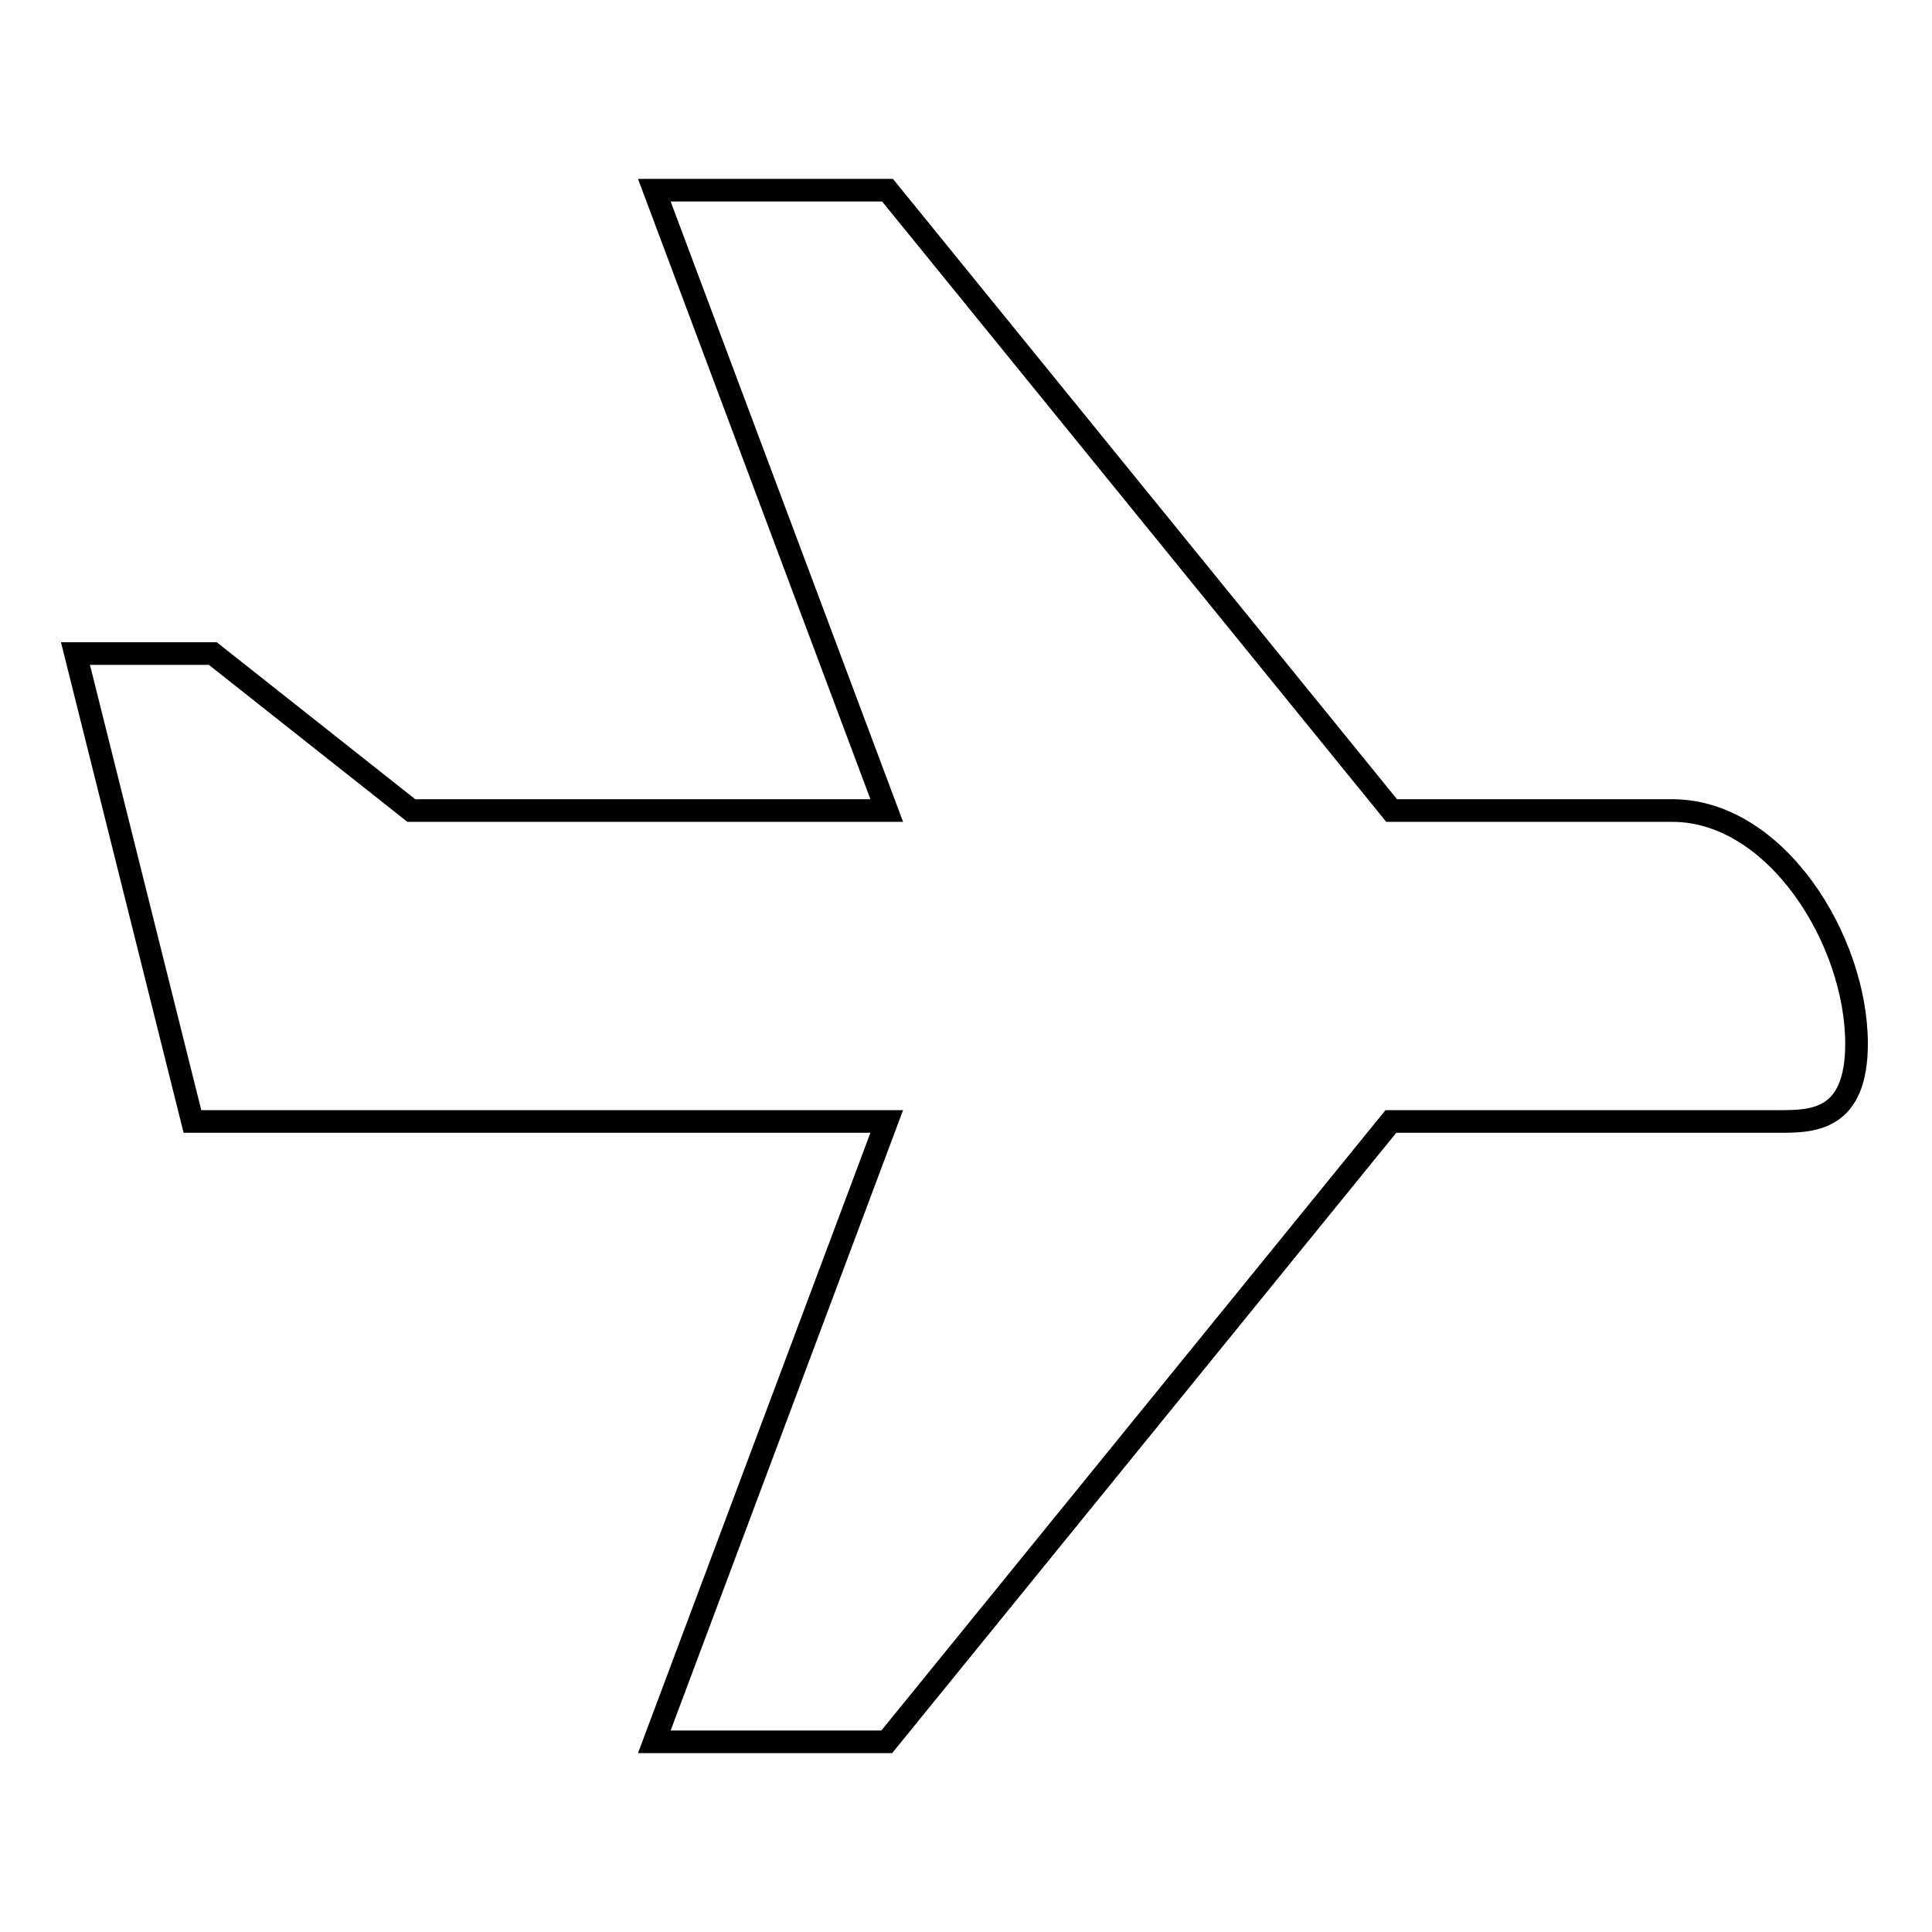<?xml version="1.0" encoding="utf-8"?>
<!-- Svg Vector Icons : http://www.onlinewebfonts.com/icon -->
<!DOCTYPE svg PUBLIC "-//W3C//DTD SVG 1.1//EN" "http://www.w3.org/Graphics/SVG/1.1/DTD/svg11.dtd">
<svg version="1.1" xmlns="http://www.w3.org/2000/svg" xmlns:xlink="http://www.w3.org/1999/xlink" x="0px" y="0px" viewBox="0 0 256 256" enable-background="new 0 0 256 256" xml:space="preserve">
<g> <path stroke-width="3" fill-opacity="0" stroke="#000000"  d="M221.7,107.4h-37.3l-66.8-82.2H86.7l30.8,82.2h-63L28.2,86.6H10l15.5,62h92l-30.8,82.2h30.8l66.8-82.2h51.4 c4.4,0,10.3,0,10.3-10.3C246,124.6,235.4,107.5,221.7,107.4L221.7,107.4z"/></g>
</svg>